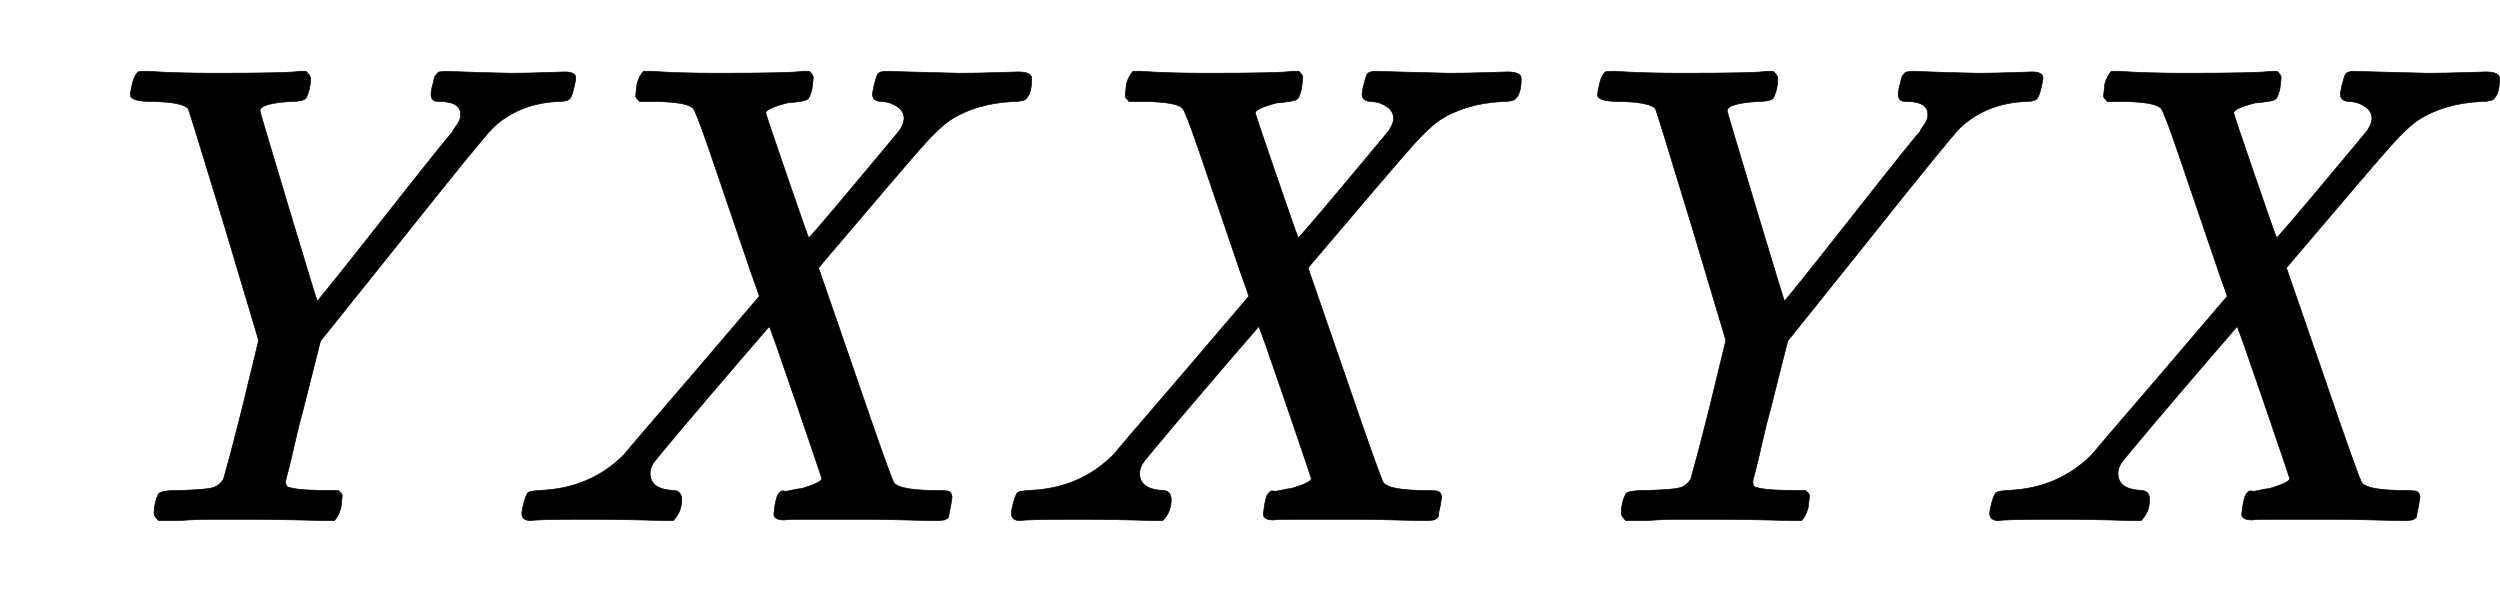 <svg xmlns:xlink="http://www.w3.org/1999/xlink" width="8.825ex" height="2.176ex" style="vertical-align: -0.338ex; margin-right: -0.19ex;" viewBox="0 -791.3 3799.5 936.9" role="img" focusable="false" xmlns="http://www.w3.org/2000/svg" aria-labelledby="MathJax-SVG-1-Title">
<title id="MathJax-SVG-1-Title">{\displaystyle {\mathit {YXXYX}}}</title>
<defs aria-hidden="true">
<path stroke-width="1" id="E1-MJMAINI-59" d="M232 637Q198 637 198 647Q198 651 201 664T210 682Q212 683 223 683Q269 680 325 680Q443 680 455 683H465Q472 676 472 672Q472 656 465 642Q460 637 441 637Q395 634 395 623Q395 621 438 478T482 334T583 460T688 591Q688 593 694 601T700 617Q700 637 668 637H666Q655 637 655 648Q655 654 658 664Q660 672 660 673T663 678T668 682T677 683Q680 683 704 682T776 680Q801 680 828 681T858 682Q875 682 875 673Q875 669 872 657T867 643Q865 637 848 637Q788 634 749 597Q733 581 608 424L487 273L461 170Q454 145 448 118T438 76T434 60Q434 54 436 52T452 48T496 46H514Q520 41 520 38T518 19Q514 6 508 0H495Q427 2 364 2Q350 2 323 2T272 0H250H241Q234 7 234 11Q234 27 241 41Q245 46 275 46Q312 47 323 50T340 64Q340 65 344 79T355 120T368 171L393 274L341 448Q288 622 286 626Q278 636 232 637Z"></path>
<path stroke-width="1" id="E1-MJMAINI-58" d="M684 0Q670 0 634 1T569 2Q512 2 482 2T449 1Q433 1 433 10Q433 11 435 25Q437 34 438 37T442 43T448 45T459 46T476 49Q506 58 506 64Q506 65 467 179T426 295L382 244Q339 194 295 142T249 86Q245 79 245 72Q245 48 279 46Q293 46 293 32Q293 13 280 0H268Q206 2 151 2Q70 2 64 0Q50 0 50 11Q50 15 53 27Q57 41 60 43T78 46Q154 49 205 100Q207 103 312 225L411 341L407 353Q404 360 381 428T336 560T310 627Q301 636 255 637H229Q223 643 223 645T225 664Q229 677 235 683H246Q288 680 346 680Q462 680 477 683H487Q493 677 493 674T491 656Q488 644 485 641T471 637Q461 635 454 635Q419 626 421 619Q421 617 453 524T486 430T554 509T624 593Q631 604 631 611Q631 622 621 629T598 637Q583 637 583 648Q583 650 585 660Q589 676 591 679T602 683Q606 683 637 682T715 680Q742 680 771 681T804 682Q825 682 825 672Q825 650 817 642Q814 637 797 637Q739 634 700 608Q684 597 659 569T505 389L501 384L557 222Q612 61 616 57Q625 47 671 46Q691 46 697 45T704 36Q704 35 702 23Q701 19 700 14T699 7T696 3T692 1T684 0Z"></path>
</defs>
<g stroke="currentColor" fill="currentColor" stroke-width="0" transform="matrix(1 0 0 -1 0 0)" aria-hidden="true">
 <use xlink:href="#E1-MJMAINI-59" x="0" y="0"></use>
 <use xlink:href="#E1-MJMAINI-58" x="743" y="0"></use>
 <use xlink:href="#E1-MJMAINI-58" x="1487" y="0"></use>
 <use xlink:href="#E1-MJMAINI-59" x="2230" y="0"></use>
 <use xlink:href="#E1-MJMAINI-58" x="2974" y="0"></use>
</g>
</svg>
